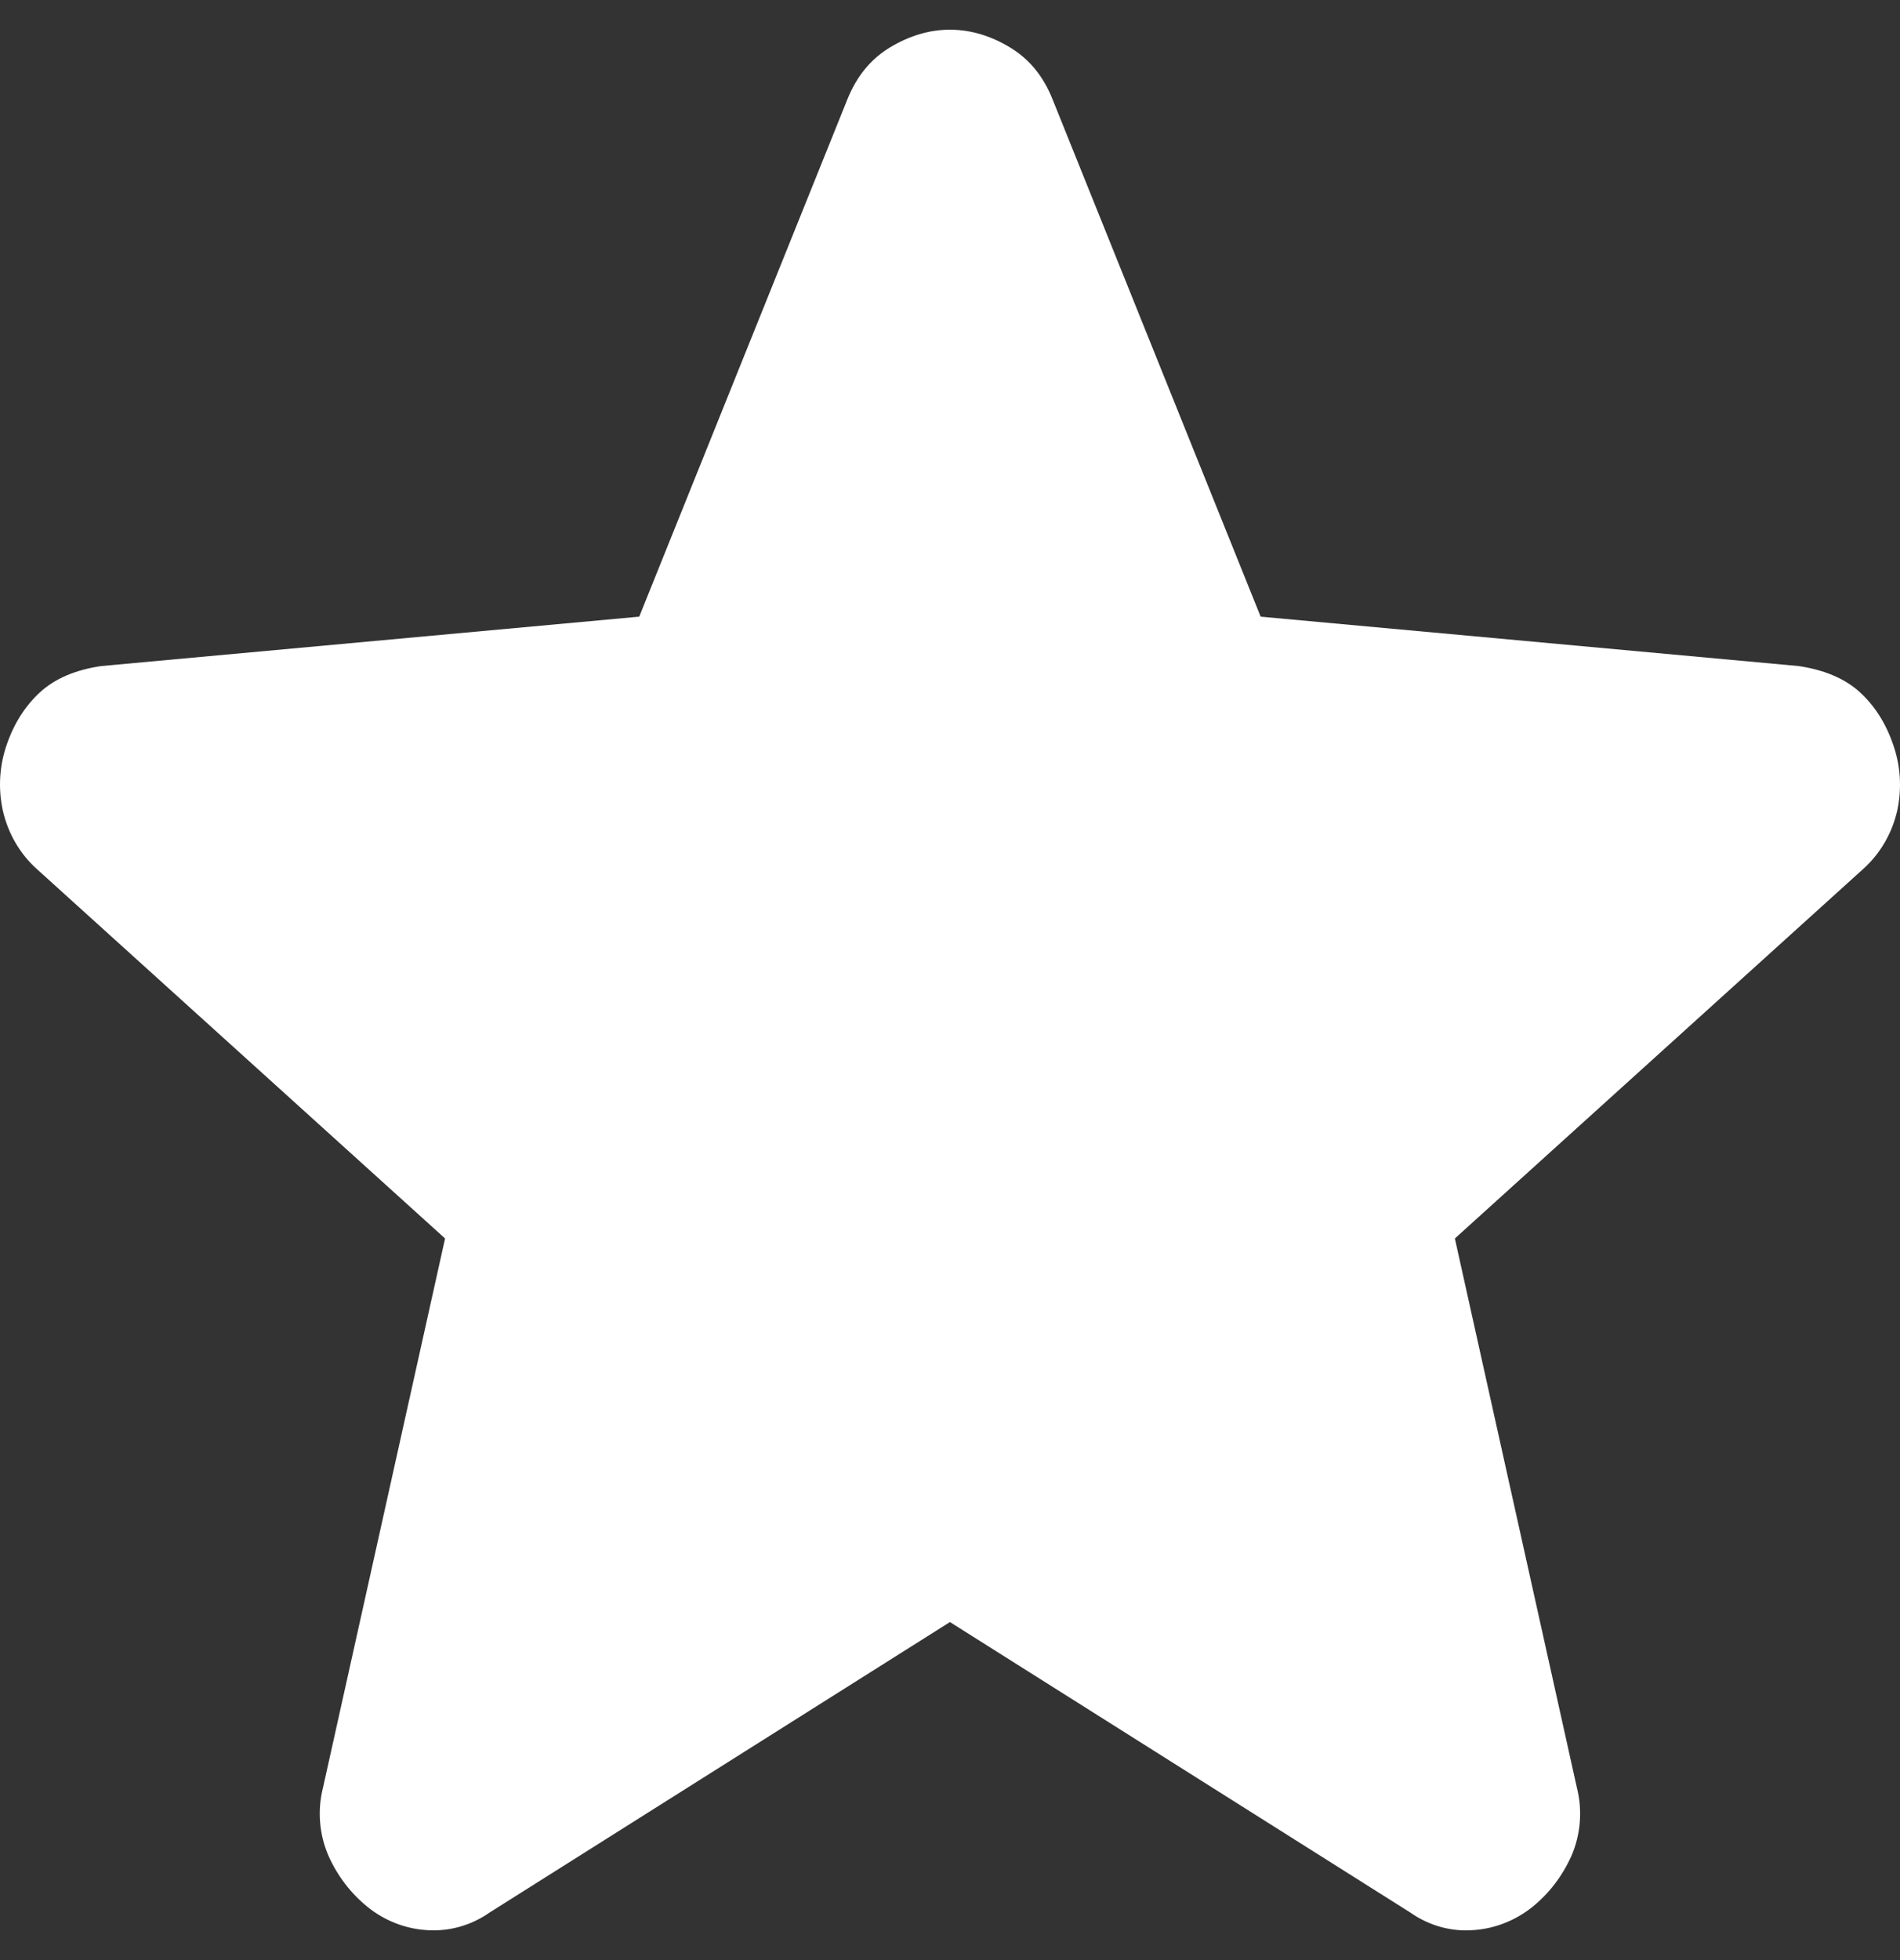 <svg width="32" height="33" viewBox="0 0 32 33" fill="none" xmlns="http://www.w3.org/2000/svg">
<rect x="0" y="0" width="32" height="33" fill="#333333" stroke="none"/>
<g clip-path="url(#clip0_4146_3306)">
<path d="M15.999 27.309L8.243 32.201C7.927 32.422 7.548 32.525 7.169 32.494C6.812 32.468 6.471 32.332 6.188 32.103C5.908 31.876 5.684 31.583 5.534 31.248C5.376 30.887 5.343 30.48 5.44 30.097L7.496 20.851L0.628 14.638C0.335 14.378 0.131 14.026 0.045 13.634C-0.033 13.268 -0.009 12.887 0.114 12.535C0.237 12.178 0.424 11.885 0.675 11.654C0.925 11.425 1.269 11.278 1.702 11.214L10.766 10.382L14.271 1.674C14.428 1.283 14.669 0.989 14.996 0.794C15.325 0.598 15.659 0.5 15.999 0.5C16.341 0.5 16.676 0.598 17.003 0.794C17.332 0.989 17.573 1.283 17.728 1.674L21.232 10.382L30.296 11.214C30.733 11.28 31.075 11.427 31.324 11.654C31.574 11.883 31.761 12.176 31.884 12.535C32.009 12.887 32.033 13.269 31.956 13.636C31.869 14.028 31.664 14.379 31.371 14.638L24.503 20.851L26.558 30.097C26.655 30.48 26.622 30.887 26.465 31.248C26.31 31.59 26.091 31.876 25.811 32.103C25.527 32.331 25.186 32.467 24.83 32.494C24.45 32.527 24.071 32.423 23.755 32.201L15.999 27.309Z" fill="white"/>
</g>
<defs>
<clipPath id="clip0_4146_3306">
<rect width="32" height="32" fill="white" transform="translate(0 0.5)"/>
</clipPath>
</defs>
</svg>

